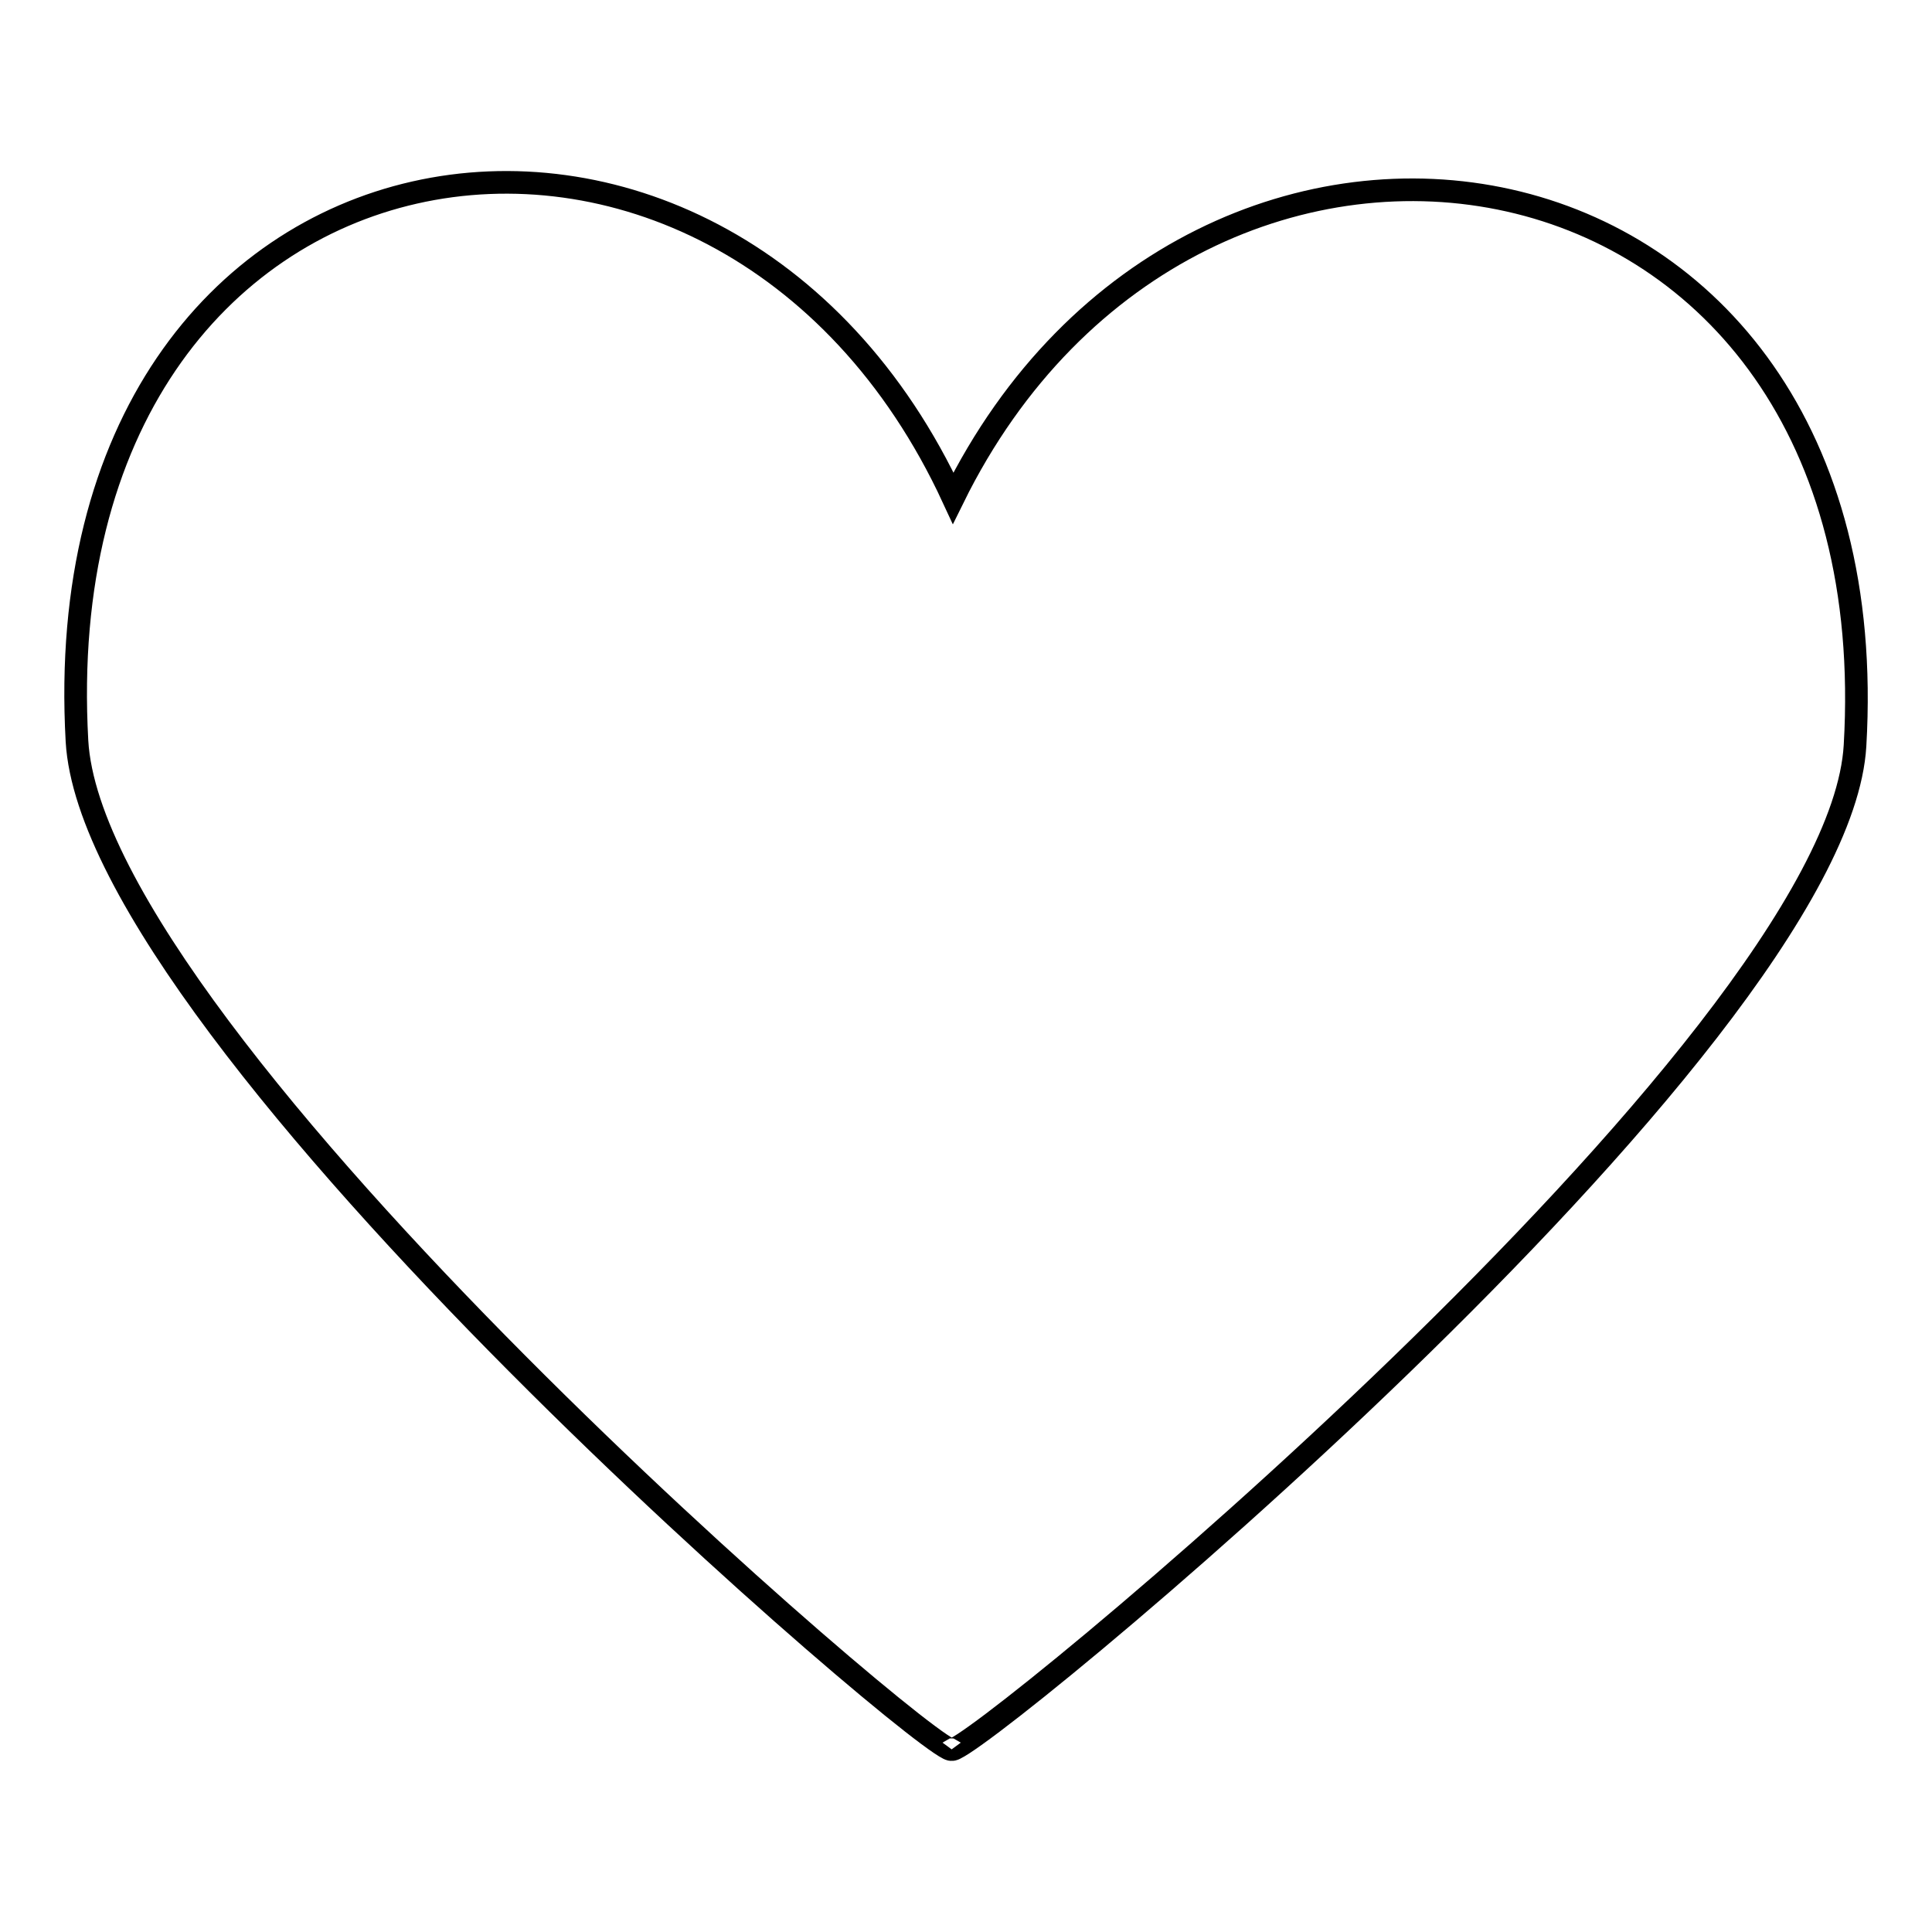 <?xml version="1.0" encoding="utf-8"?>
<!-- Svg Vector Icons : http://www.onlinewebfonts.com/icon -->
<!DOCTYPE svg PUBLIC "-//W3C//DTD SVG 1.1//EN" "http://www.w3.org/Graphics/SVG/1.1/DTD/svg11.dtd">
<svg version="1.1" xmlns="http://www.w3.org/2000/svg" xmlns:xlink="http://www.w3.org/1999/xlink" x="0px" y="0px" viewBox="0 0 256 256" enable-background="new 0 0 256 256" xml:space="preserve">
<g><g><path stroke-width="3" fill-opacity="0" stroke="#000000"  d="M126.1,231.8c-1.4,1.9-113.6-93.8-115.9-133.6C5.5,13.9,95.5-0.6,126.3,66c32.2-65.4,124.4-50.7,119.5,32.8C243.5,138.5,127.5,233.7,126.1,231.8"/></g></g>
</svg>